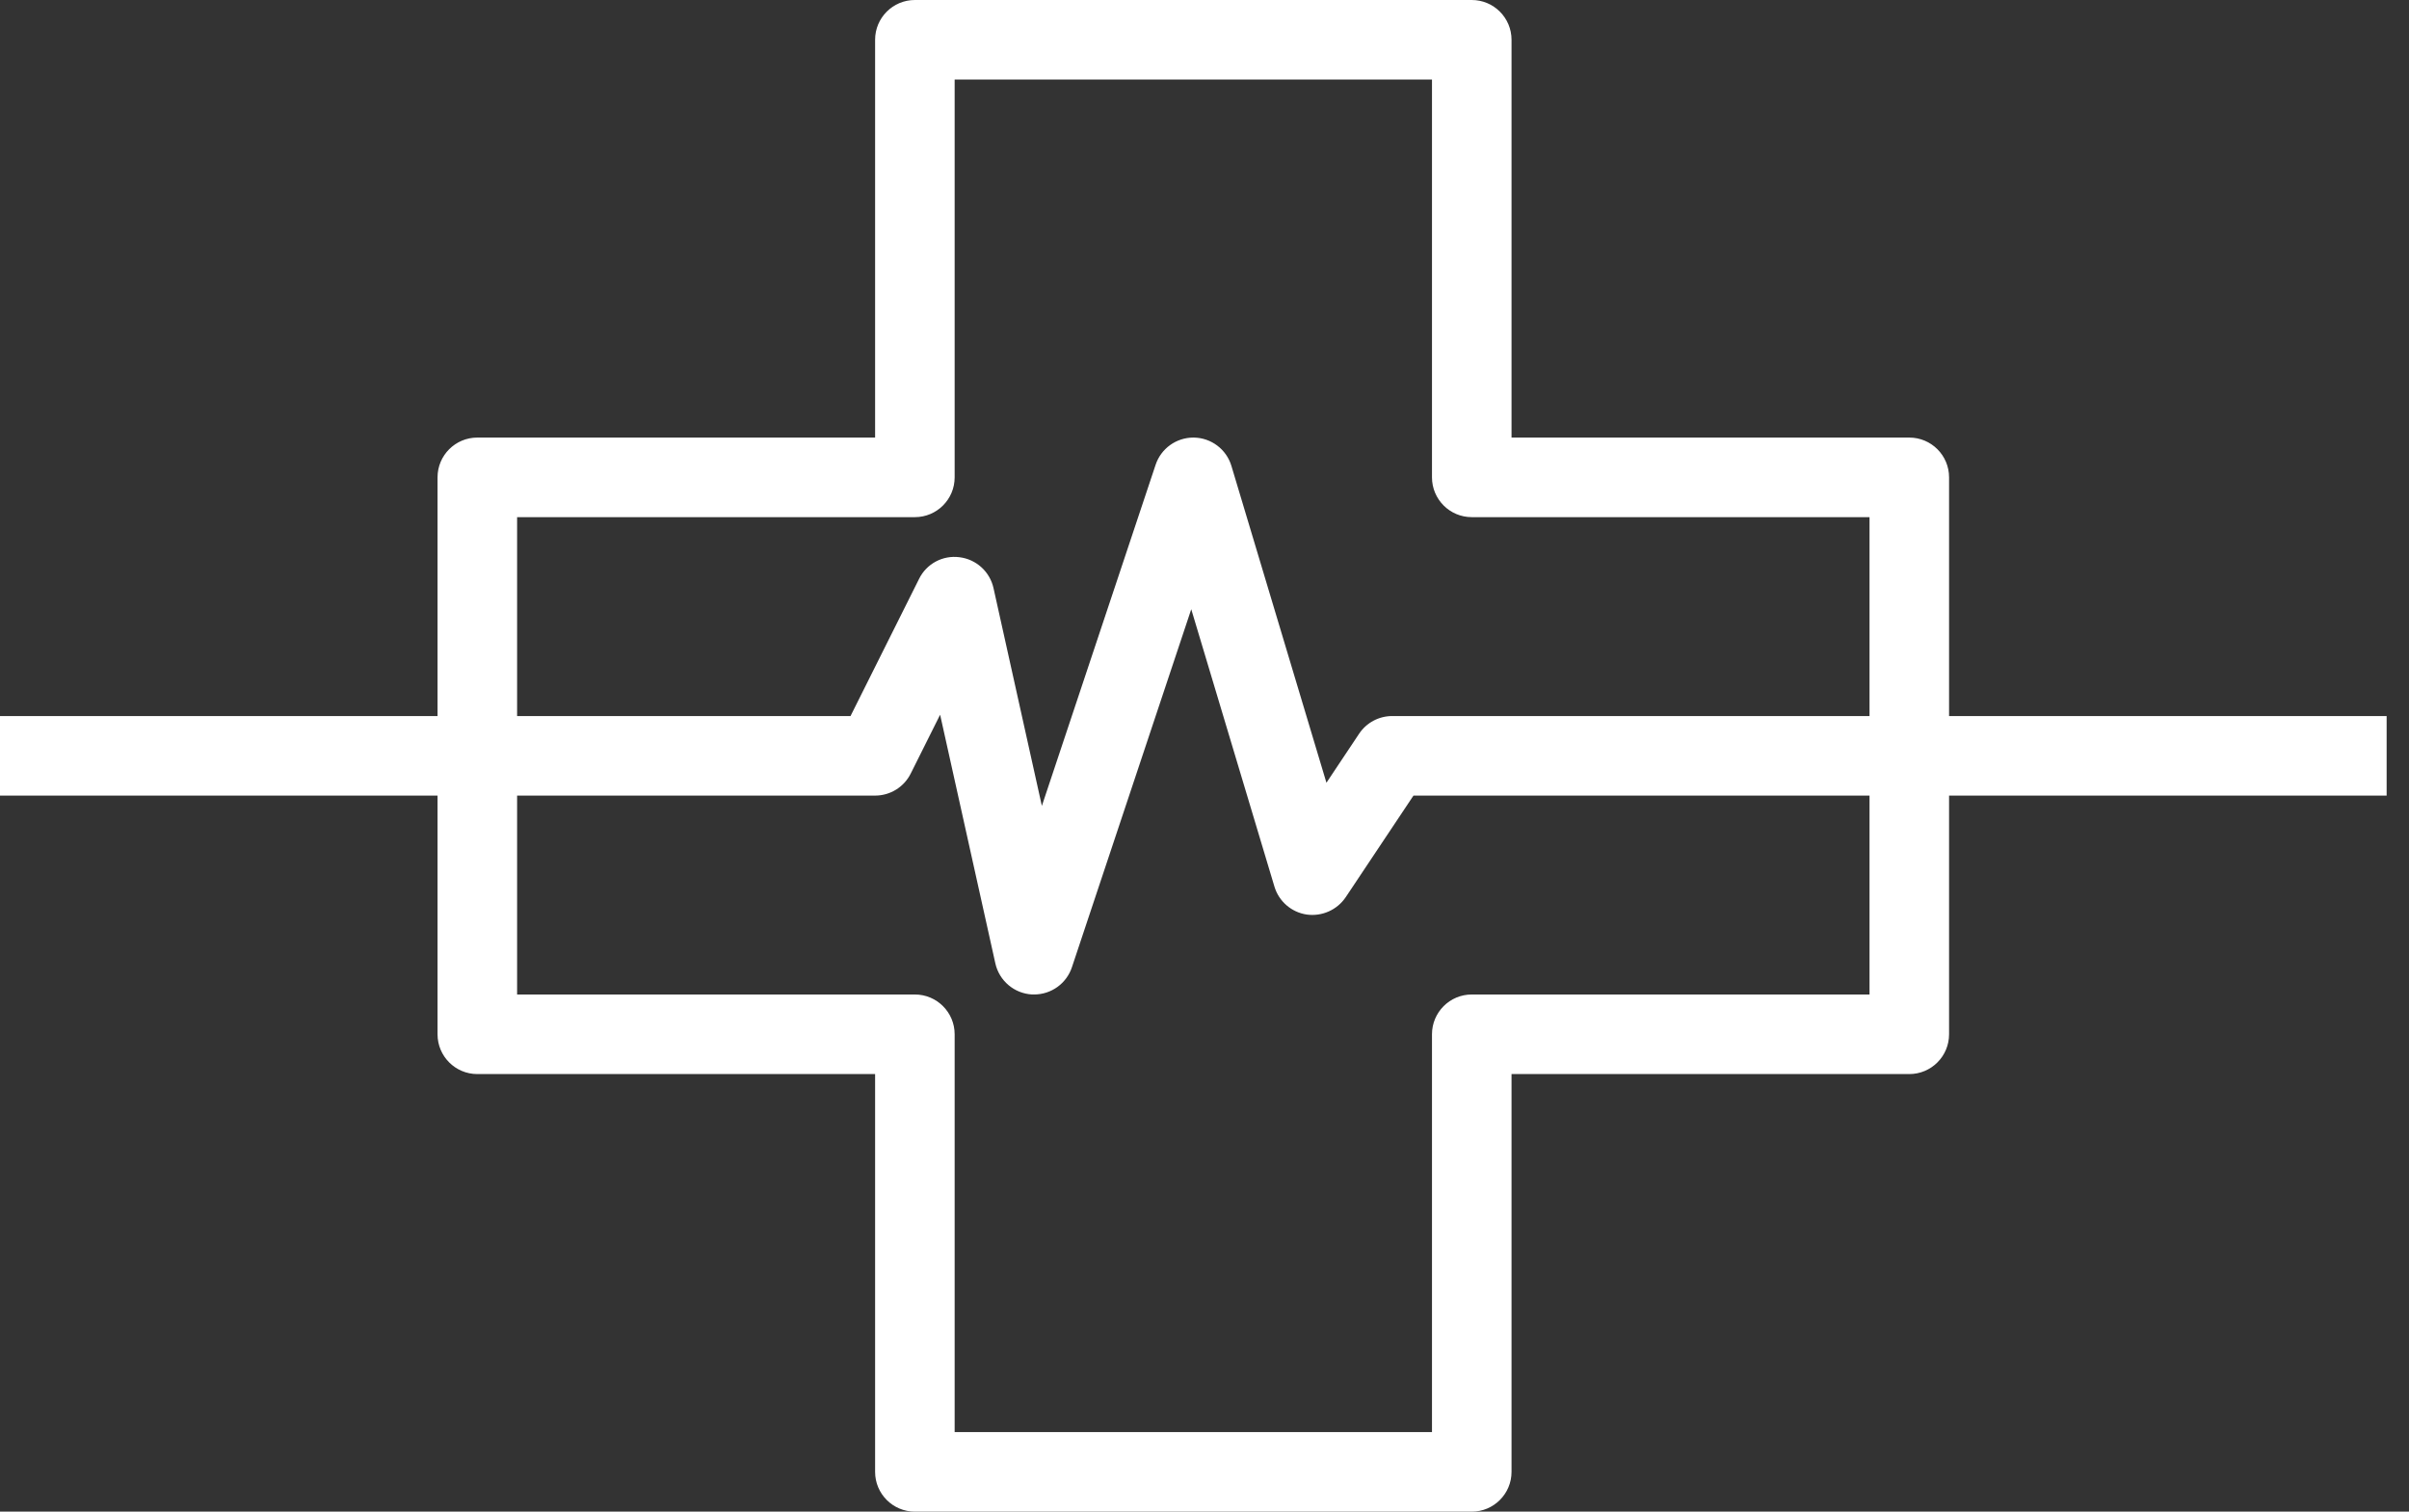 <?xml version="1.0" encoding="UTF-8"?> <svg xmlns="http://www.w3.org/2000/svg" width="102" height="64" viewBox="0 0 102 64" fill="none"><rect x="0" y="0" width="102" height="64" fill="#333333" stroke="none"/><path d="M82.526 30.316V20.21C82.526 19.28 81.772 18.526 80.842 18.526H64V1.684C64 0.754 63.246 0 62.316 0H38.737C37.807 0 37.053 0.754 37.053 1.684V18.526H20.21C19.28 18.526 18.526 19.28 18.526 20.21V30.316H0V33.684H18.526V43.789C18.526 44.72 19.28 45.474 20.21 45.474H37.053V62.316C37.053 63.246 37.807 64 38.737 64H62.316C63.246 64 64 63.246 64 62.316V45.474H80.842C81.772 45.474 82.526 44.72 82.526 43.789V33.684H101.053V30.316H82.526ZM79.158 42.105H62.316C61.386 42.105 60.632 42.859 60.632 43.789V60.632H40.421V43.789C40.421 42.859 39.667 42.105 38.737 42.105H21.895V33.684H37.053C37.691 33.684 38.275 33.324 38.56 32.753L39.806 30.26L42.144 40.786C42.308 41.526 42.946 42.065 43.702 42.104H43.789C44.514 42.103 45.157 41.639 45.386 40.952L50.439 25.794L53.962 37.541C54.151 38.165 54.683 38.625 55.328 38.72C55.972 38.81 56.611 38.527 56.977 37.989L59.848 33.684H79.158V42.105ZM79.158 30.316H58.947C58.384 30.316 57.858 30.597 57.546 31.065L56.163 33.14L52.14 19.727C51.929 19.024 51.287 18.538 50.553 18.526H50.526C49.802 18.527 49.159 18.991 48.93 19.678L44.114 34.12L42.066 24.898C41.911 24.202 41.334 23.679 40.627 23.592C39.918 23.498 39.228 23.868 38.914 24.51L36.012 30.316H21.895V21.895H38.737C39.667 21.895 40.421 21.141 40.421 20.21V3.368H60.632V20.21C60.632 21.141 61.386 21.895 62.316 21.895H79.158V30.316Z" fill="white"></path></svg> 